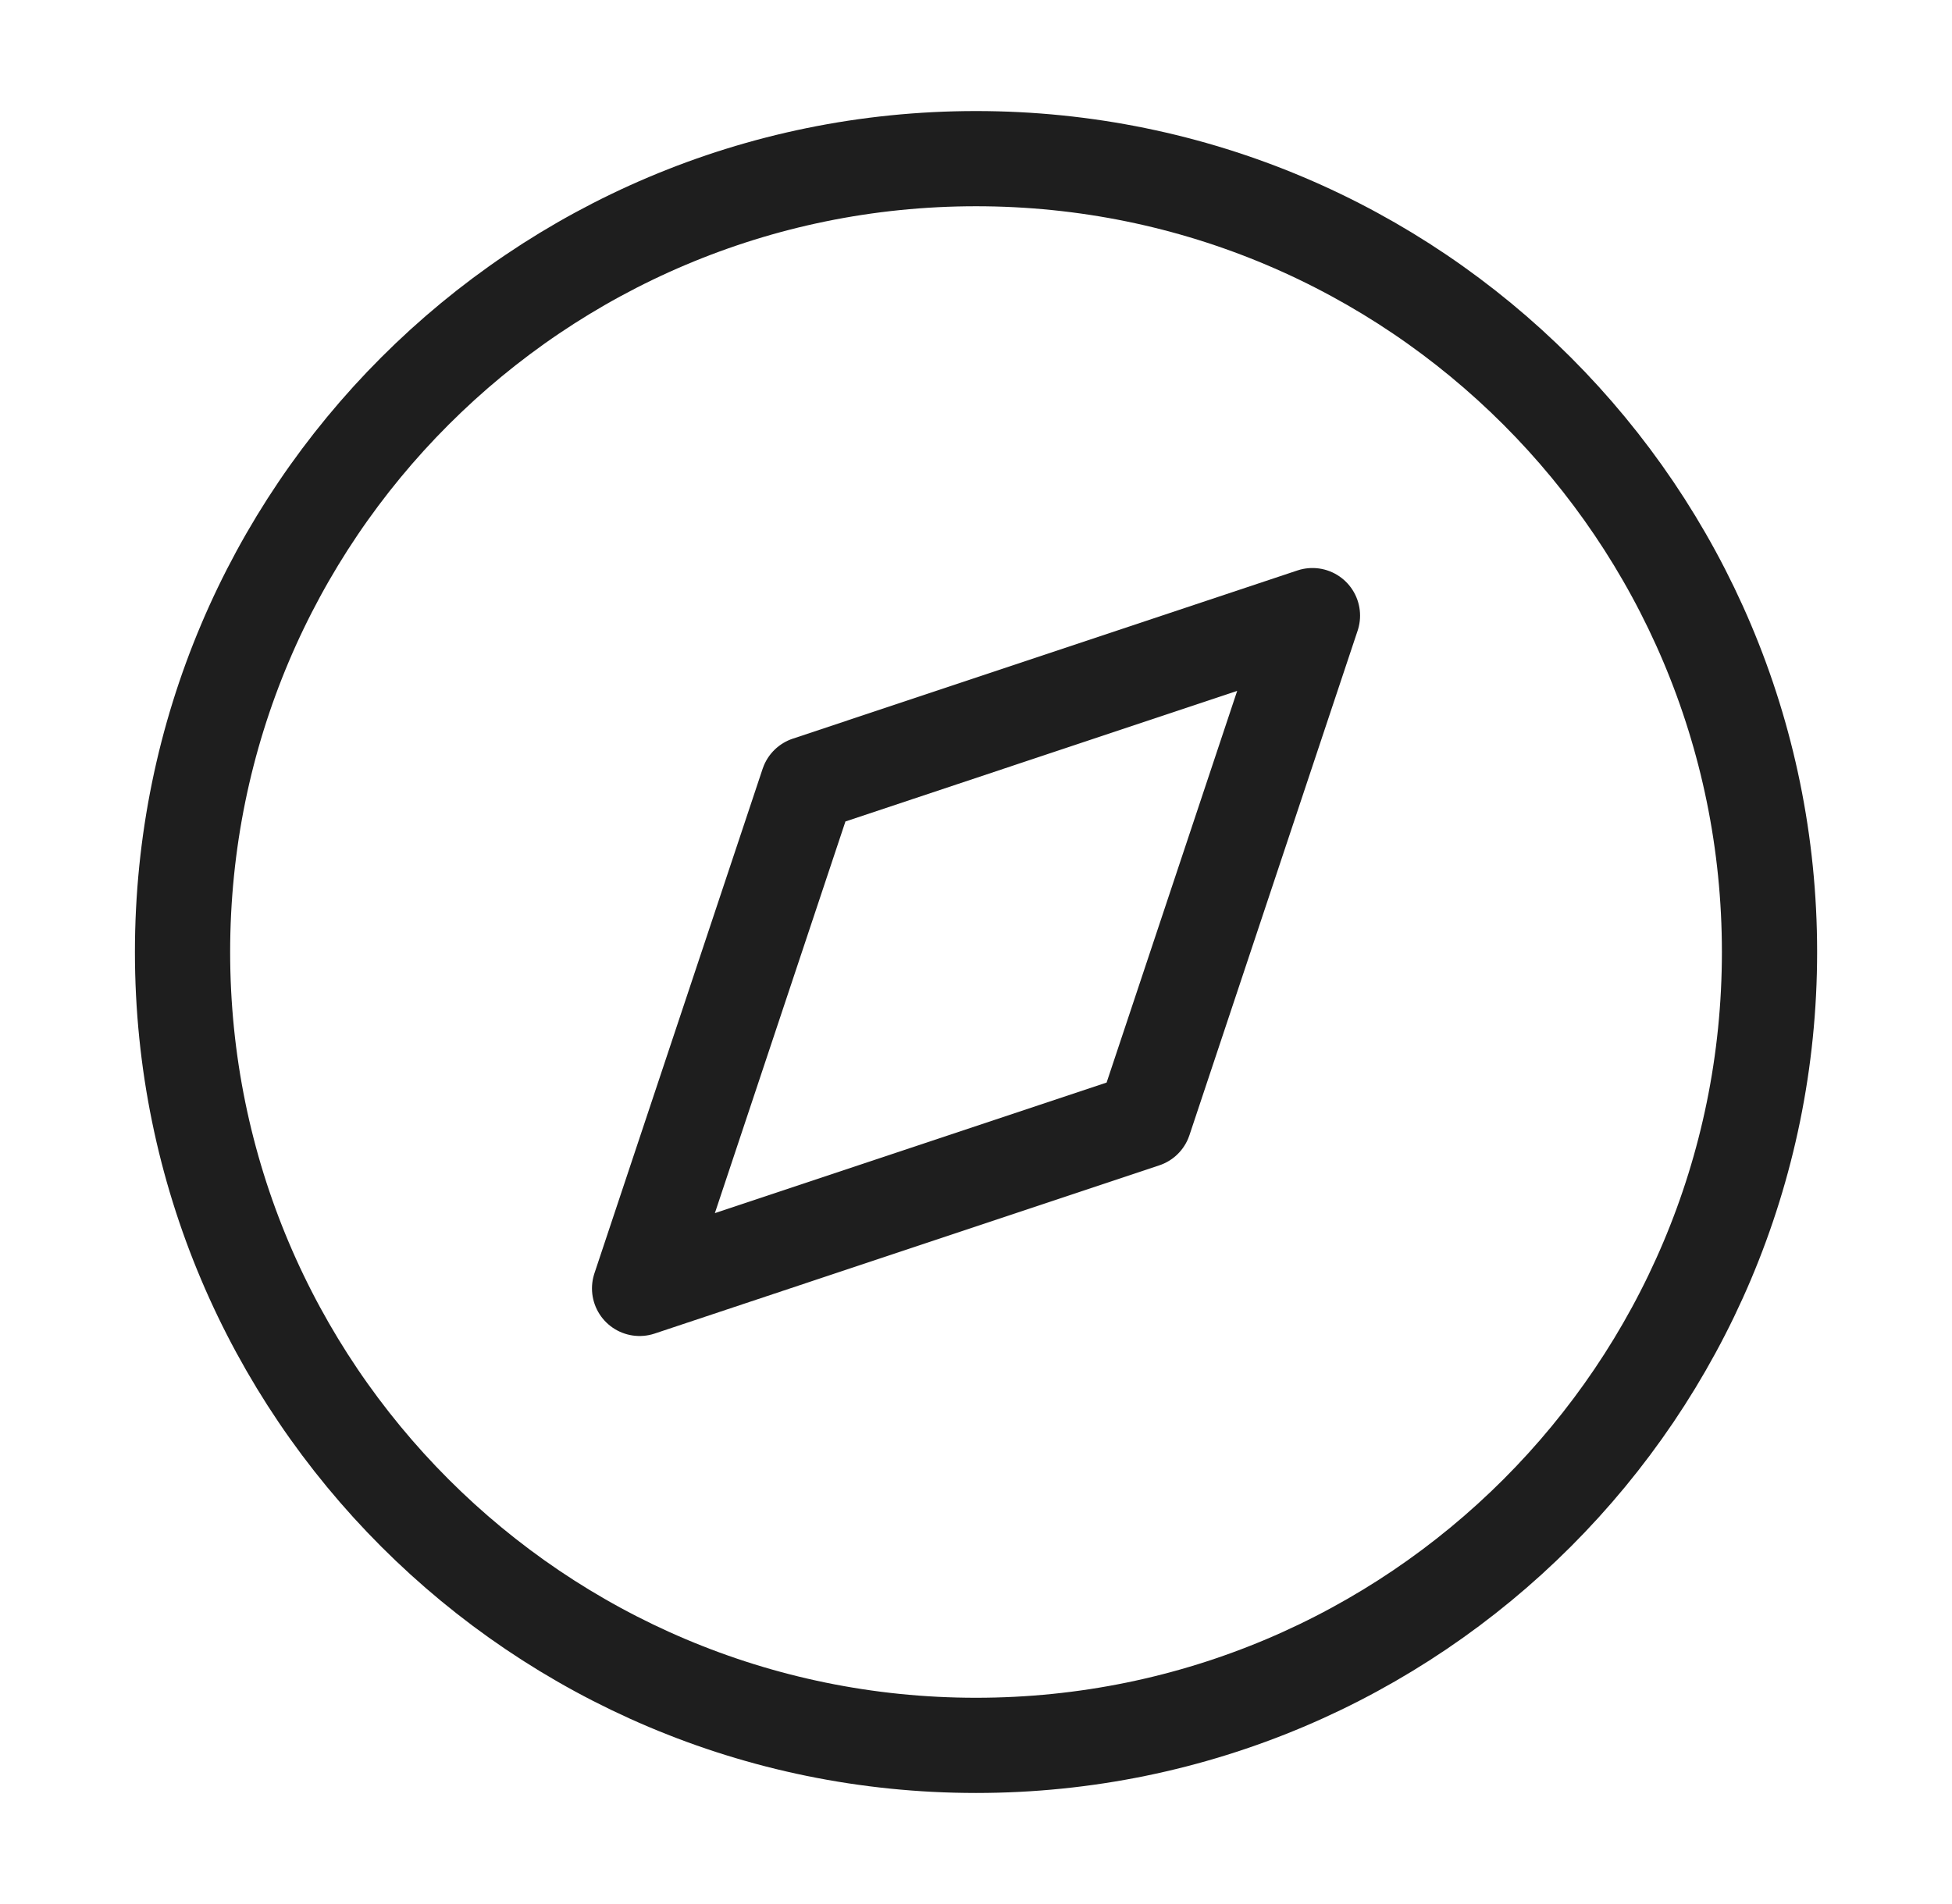 <svg width="41" height="40" viewBox="0 0 41 40" fill="none" xmlns="http://www.w3.org/2000/svg">
<path d="M20.501 36.667C29.705 36.667 37.167 29.205 37.167 20C37.167 10.795 29.705 3.333 20.501 3.333C11.296 3.333 3.834 10.795 3.834 20C3.834 29.205 11.296 36.667 20.501 36.667Z" stroke="#1E1E1E" stroke-width="2" stroke-linecap="round" stroke-linejoin="round"/>
<path d="M27.567 12.933L24.034 23.533L13.434 27.067L16.967 16.467L27.567 12.933Z" stroke="#1E1E1E" stroke-width="2" stroke-linecap="round" stroke-linejoin="round"/>
</svg>
